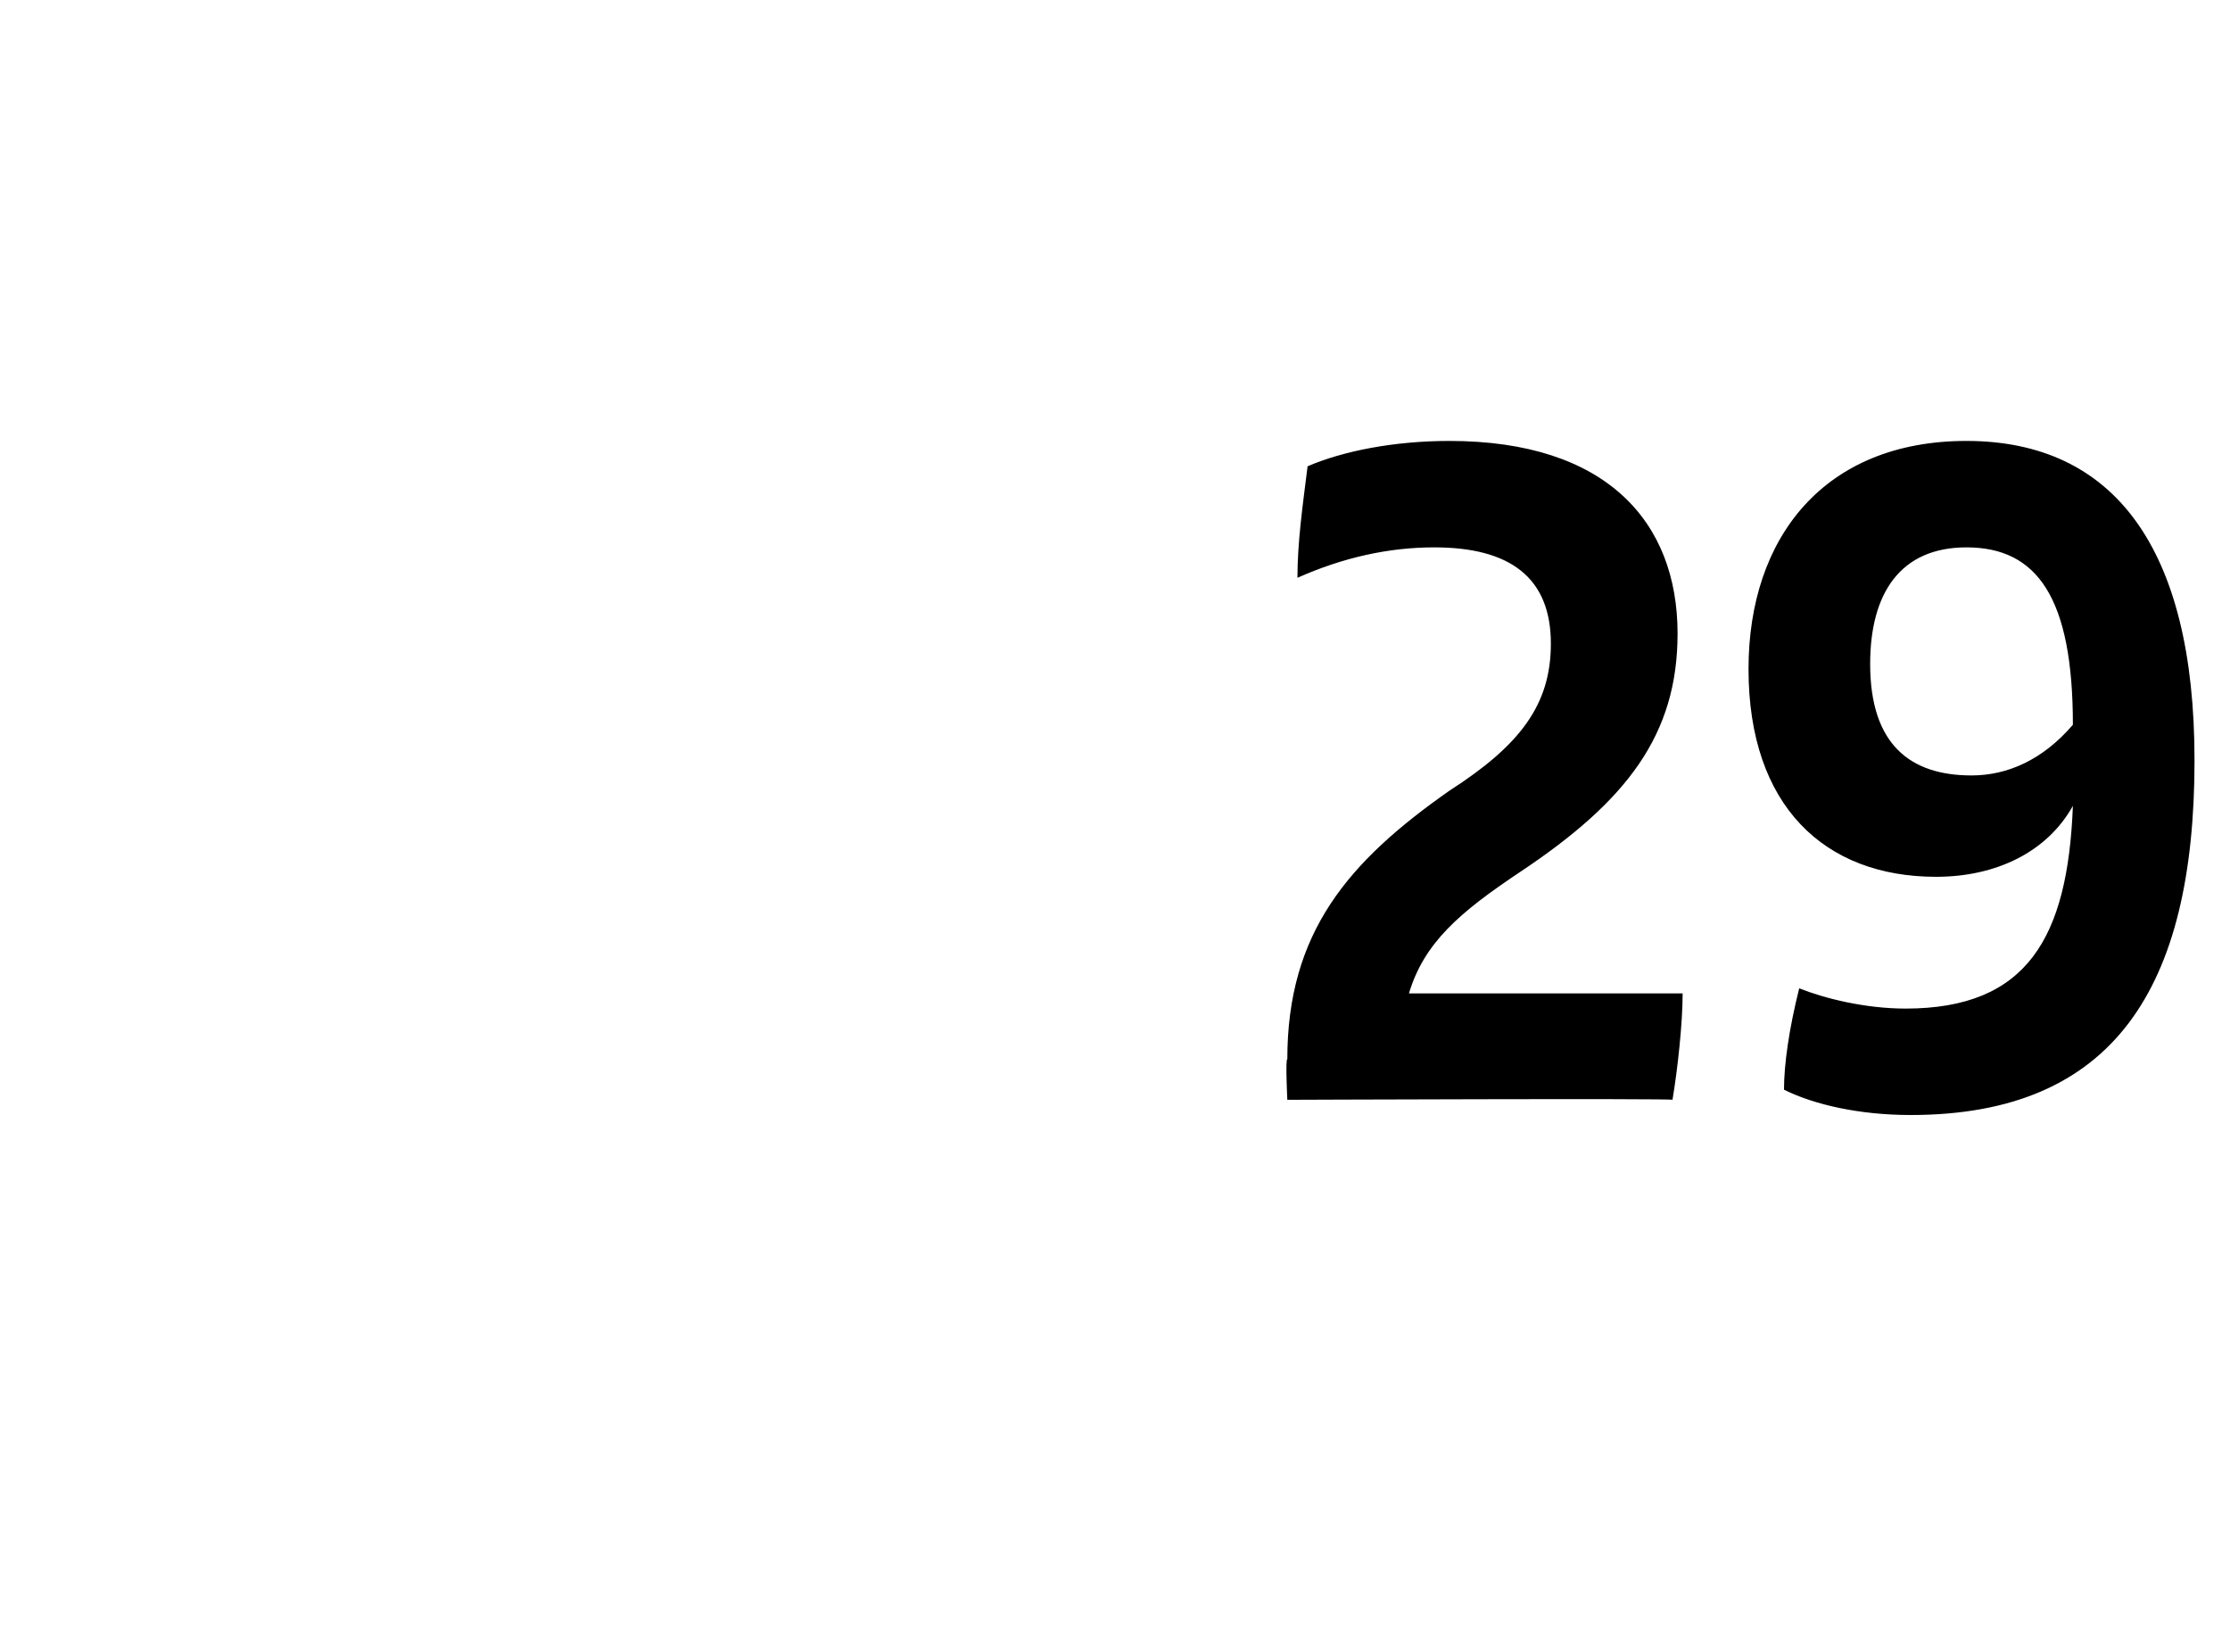<?xml version="1.0" standalone="no"?><!DOCTYPE svg PUBLIC "-//W3C//DTD SVG 1.1//EN" "http://www.w3.org/Graphics/SVG/1.1/DTD/svg11.dtd"><svg xmlns="http://www.w3.org/2000/svg" version="1.1" width="44px" height="32.6px" viewBox="0 -8 44 32.6" style="top:-8px"><desc>29</desc><defs/><g id="Polygon309408"><path d="m33.2 11.6c0 .6-.1 1.5-.2 2.1c.02-.03-7.6 0-7.6 0c0 0-.04-.82 0-.8c0-2.5 1.2-3.9 3.2-5.3c1.4-.9 2-1.7 2-2.9c0-1.3-.8-1.9-2.3-1.9c-.9 0-1.8.2-2.7.6c0-.7.1-1.4.2-2.2c.7-.3 1.7-.5 2.8-.5c3.1 0 4.5 1.6 4.5 3.8c0 2-1 3.3-3.1 4.7c-1.2.8-1.9 1.4-2.2 2.4c0 0 5.4 0 5.4 0zm10.1-4.6c0 4.5-1.6 7-5.6 7c-1 0-1.9-.2-2.5-.5c0-.5.1-1.2.3-2c.5.2 1.3.4 2.1.4c2.4 0 3.2-1.4 3.3-4c-.5.9-1.5 1.4-2.7 1.4c-2.2 0-3.7-1.4-3.7-4.1c0-2.6 1.5-4.5 4.3-4.5c2.9 0 4.5 2.1 4.5 6.3zm-2.4-.7c0-2.5-.7-3.5-2.1-3.5c-1.3 0-1.9.9-1.9 2.3c0 1.6.8 2.2 2 2.2c.7 0 1.4-.3 2-1z" stroke="none" fill="#000"/></g></svg>